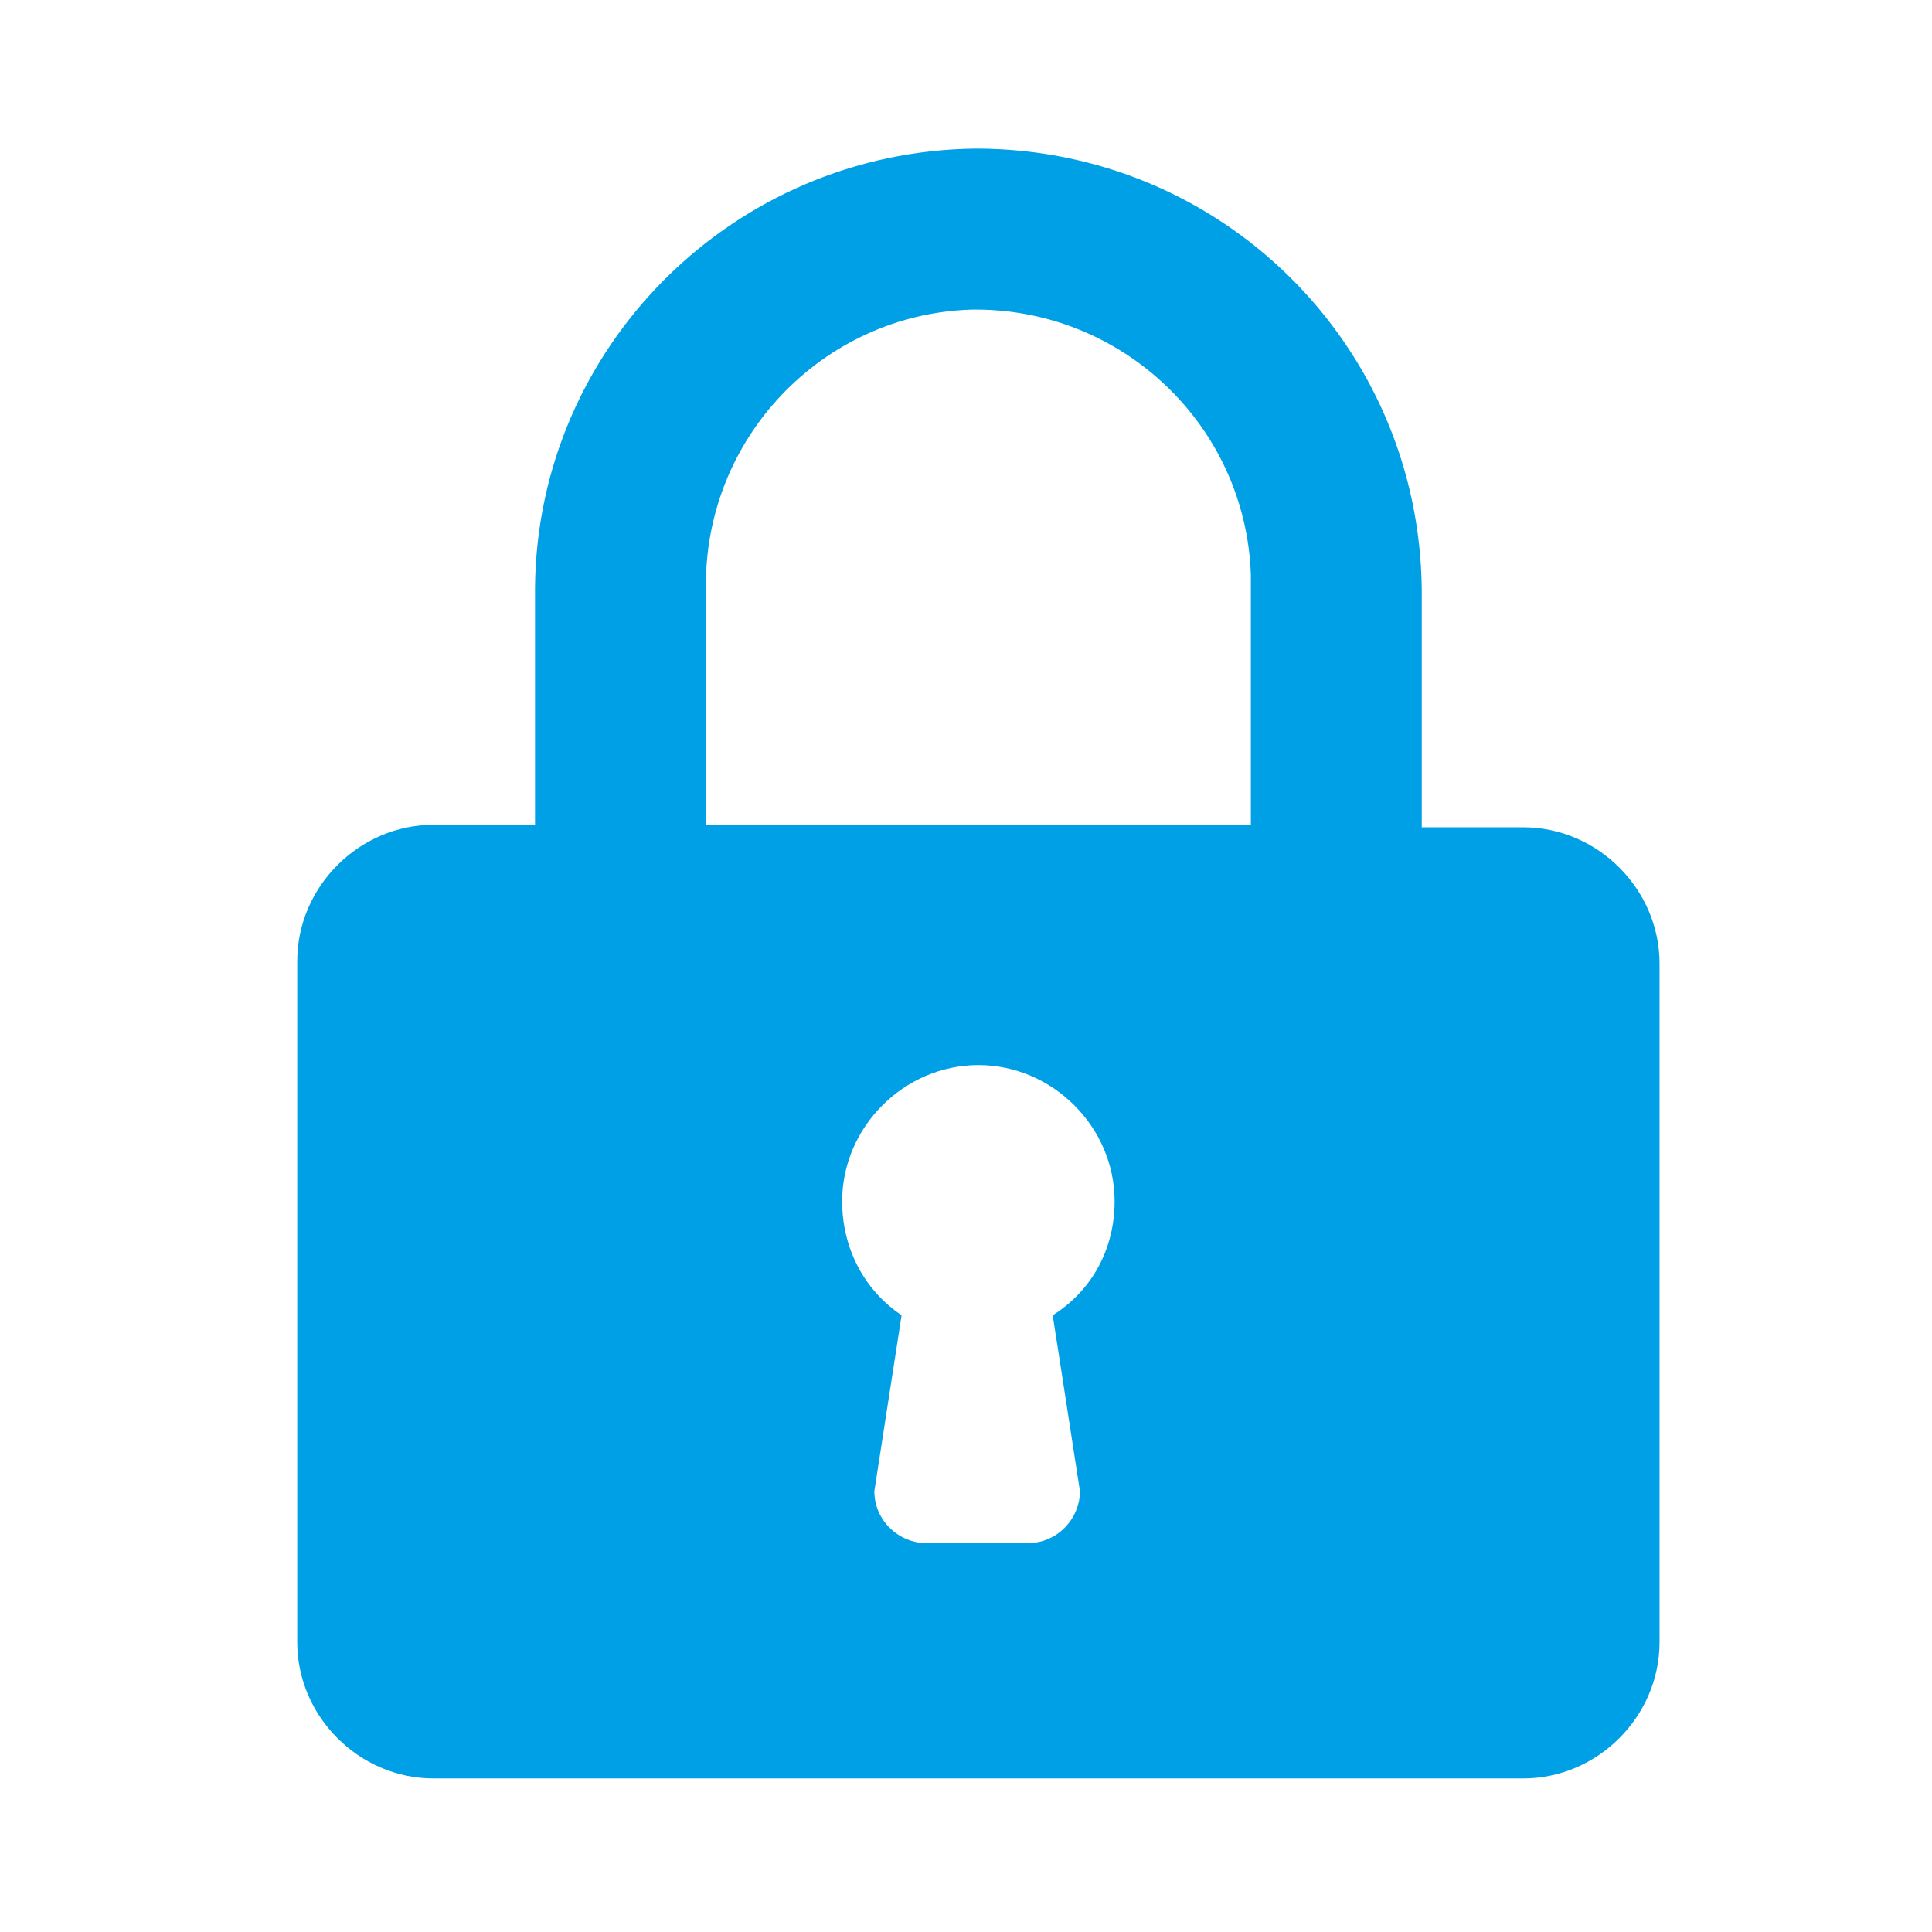 <?xml version="1.0" encoding="utf-8"?>
<!-- Generator: Adobe Illustrator 24.2.3, SVG Export Plug-In . SVG Version: 6.00 Build 0)  -->
<svg version="1.1" id="iconfinder_ic_shopping_cart_48px_3669231"
	 xmlns="http://www.w3.org/2000/svg" xmlns:xlink="http://www.w3.org/1999/xlink" x="0px" y="0px" viewBox="0 0 78 78"
	 style="enable-background:new 0 0 78 78;" xml:space="preserve">
<style type="text/css">
	.st0{fill:none;}
	.st1{fill-rule:evenodd;clip-rule:evenodd;fill:#00A0E7;}
</style>
<path id="Trazado_4" class="st0" d="M0,0h78v78H0V0z"/>
<path id="iconfinder_102_111044" class="st1" d="M21.6,23.7v9.6h-4.1c-3,0-5.5,2.5-5.5,5.5v27.5c0,3,2.5,5.5,5.5,5.5l0,0h44
	c3,0,5.5-2.5,5.5-5.5l0,0V38.9c0-3-2.5-5.5-5.5-5.5h-4.1v-9.6c-0.1-9.9-8.1-17.8-18-17.8C29.6,6.1,21.7,14,21.6,23.7L21.6,23.7z
	 M28.5,33.4v-9.6c-0.1-6.1,4.7-11.1,10.7-11.3c6.1-0.1,11.1,4.7,11.3,10.7c0,0.2,0,0.3,0,0.5v9.6H28.5z M34,48.5
	c0-3,2.5-5.5,5.5-5.5c3,0,5.5,2.5,5.5,5.5c0,1.9-0.9,3.6-2.5,4.6c0,0,0.5,3.2,1.1,7.1c0,1.1-0.9,2.1-2.1,2.1c0,0,0,0,0,0h-4.1
	c-1.1,0-2.1-0.9-2.1-2.1c0,0,0,0,0,0l1.1-7.1C34.9,52.1,34,50.4,34,48.5L34,48.5z"/>
</svg>
